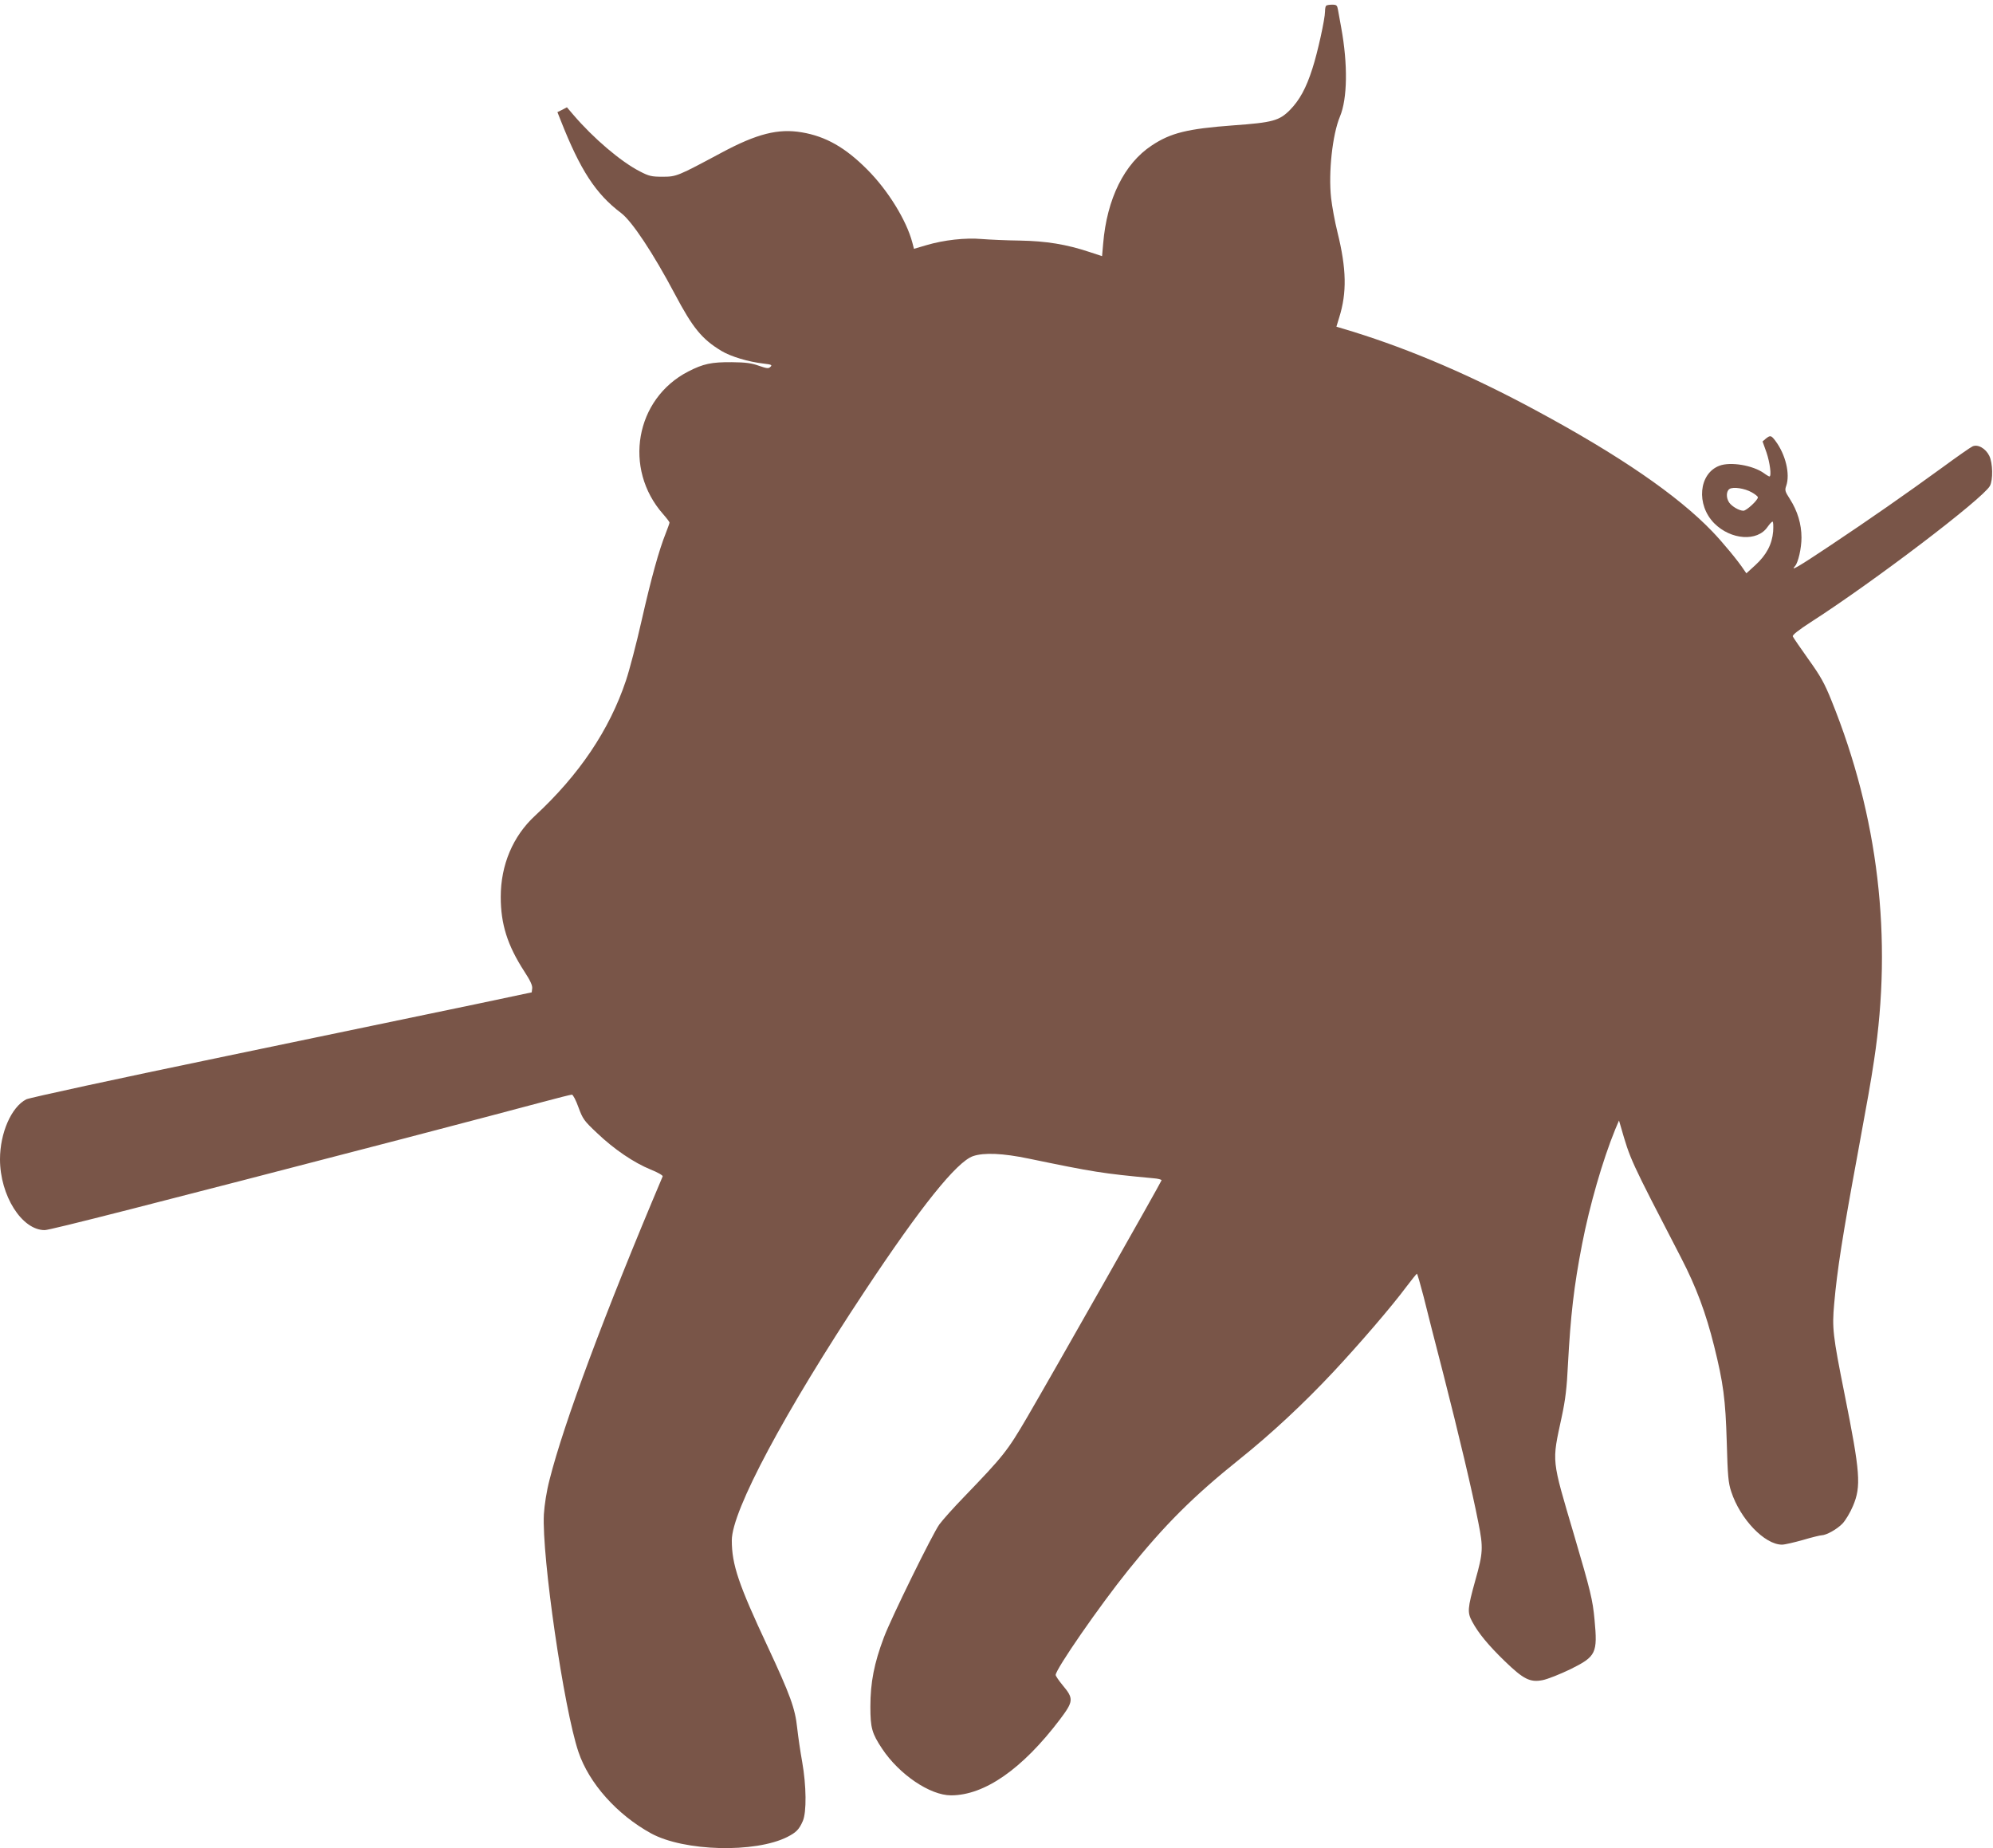 <?xml version="1.0" standalone="no"?>
<!DOCTYPE svg PUBLIC "-//W3C//DTD SVG 20010904//EN"
 "http://www.w3.org/TR/2001/REC-SVG-20010904/DTD/svg10.dtd">
<svg version="1.0" xmlns="http://www.w3.org/2000/svg"
 width="1280pt" height="1187pt" viewBox="0 0 1280 1187"
 preserveAspectRatio="xMidYMid meet">
<g transform="translate(0,1187) scale(0.1,-0.1)"
fill="#795548" stroke="none">
<path d="M8517 11833 c-4 -3 -7 -20 -7 -36 0 -48 -48 -266 -81 -367 -40 -126
-83 -204 -145 -267 -68 -68 -110 -80 -362 -98 -296 -22 -403 -48 -526 -130
-175 -116 -287 -341 -311 -630 l-7 -80 -82 27 c-148 49 -277 70 -446 73 -85 1
-195 6 -245 10 -106 9 -242 -6 -357 -40 l-78 -23 -11 42 c-38 142 -156 334
-289 467 -140 141 -266 213 -420 239 -152 26 -289 -9 -515 -130 -284 -152
-290 -155 -380 -155 -71 0 -87 4 -145 34 -123 63 -299 213 -428 364 l-41 48
-30 -16 -31 -15 21 -53 c126 -320 225 -472 388 -595 70 -53 205 -256 346 -522
115 -217 173 -288 299 -364 60 -36 173 -70 270 -81 51 -6 57 -9 44 -21 -12
-12 -22 -11 -74 7 -47 17 -83 22 -174 23 -130 1 -183 -10 -280 -60 -340 -175
-419 -624 -161 -916 22 -25 41 -50 41 -54 0 -4 -11 -35 -24 -68 -44 -110 -93
-287 -155 -560 -33 -147 -79 -322 -101 -387 -106 -317 -300 -605 -584 -868
-142 -131 -220 -316 -220 -521 0 -175 43 -311 151 -478 38 -58 53 -90 51 -109
l-3 -26 -350 -74 c-192 -40 -915 -190 -1605 -334 -724 -150 -1270 -269 -1291
-279 -96 -49 -169 -216 -169 -385 0 -233 140 -455 287 -455 35 0 684 166 2318
591 380 99 772 203 873 230 100 27 188 49 195 49 7 0 26 -36 42 -81 28 -76 36
-87 120 -166 109 -104 236 -190 344 -234 45 -18 80 -38 77 -44 -371 -876 -636
-1587 -727 -1950 -19 -73 -32 -159 -36 -220 -14 -269 128 -1248 222 -1526 68
-202 248 -403 466 -523 212 -116 668 -128 876 -23 57 29 76 49 99 102 25 57
23 227 -4 380 -12 66 -26 163 -32 217 -13 126 -45 213 -189 522 -188 401 -231
528 -231 684 0 189 338 822 855 1602 360 543 589 828 694 865 70 24 192 19
359 -16 416 -86 469 -95 800 -126 28 -2 52 -8 52 -13 0 -8 -694 -1232 -862
-1520 -130 -222 -153 -250 -408 -515 -64 -66 -135 -145 -157 -175 -42 -57
-310 -602 -356 -725 -63 -167 -87 -290 -87 -446 0 -136 10 -171 75 -269 110
-166 308 -300 443 -300 215 0 458 169 699 487 88 117 90 134 18 220 -25 30
-45 60 -45 66 0 37 281 443 466 673 234 291 417 474 714 712 205 164 414 359
604 562 169 181 374 419 469 547 34 45 64 82 67 83 3 0 22 -66 43 -147 20 -82
77 -305 127 -498 99 -388 185 -749 225 -955 32 -160 30 -193 -20 -370 -50
-180 -52 -205 -20 -264 40 -75 104 -152 209 -254 121 -117 163 -138 244 -122
31 6 112 38 180 71 163 81 173 102 153 316 -12 130 -26 186 -131 543 -147 499
-144 463 -80 760 24 112 33 188 40 335 17 315 38 503 91 775 48 248 132 539
212 735 l25 59 10 -34 c64 -222 56 -205 390 -850 96 -186 158 -352 211 -565
59 -237 73 -342 81 -615 6 -219 10 -264 29 -320 57 -175 214 -340 326 -340 17
0 77 14 134 30 57 17 111 30 120 30 31 1 98 38 134 75 20 21 50 71 68 114 53
126 47 212 -55 721 -75 375 -80 421 -66 577 19 216 54 439 150 958 65 354 85
464 106 605 120 786 27 1569 -273 2310 -45 112 -70 157 -149 267 -52 73 -97
139 -100 146 -3 9 36 40 118 93 403 259 1101 790 1148 873 21 39 19 147 -4
194 -24 48 -74 76 -108 60 -13 -6 -99 -66 -193 -135 -242 -176 -466 -332 -727
-506 -198 -132 -254 -165 -219 -127 20 23 41 114 41 182 0 87 -25 171 -75 249
-31 48 -33 56 -23 84 26 76 -4 201 -69 288 -28 37 -33 38 -62 15 l-21 -18 25
-70 c22 -64 34 -155 19 -155 -3 0 -19 9 -35 21 -71 51 -215 75 -286 48 -133
-50 -151 -251 -33 -370 107 -107 277 -119 342 -23 13 18 27 34 32 34 5 0 6
-28 4 -63 -7 -83 -43 -151 -115 -217 l-57 -52 -16 23 c-35 54 -138 179 -204
247 -222 231 -596 488 -1131 776 -409 221 -799 389 -1176 506 l-106 32 18 59
c50 160 47 312 -11 547 -17 68 -35 167 -41 220 -18 162 8 407 57 524 48 115
51 335 8 570 -8 45 -18 98 -21 116 -5 28 -9 32 -38 32 -17 0 -35 -3 -38 -7z
m2734 -3125 c21 -12 39 -26 39 -32 0 -18 -73 -86 -93 -86 -27 0 -73 27 -91 52
-21 30 -20 74 2 88 24 15 97 4 143 -22z"/>
</g>
</svg>
